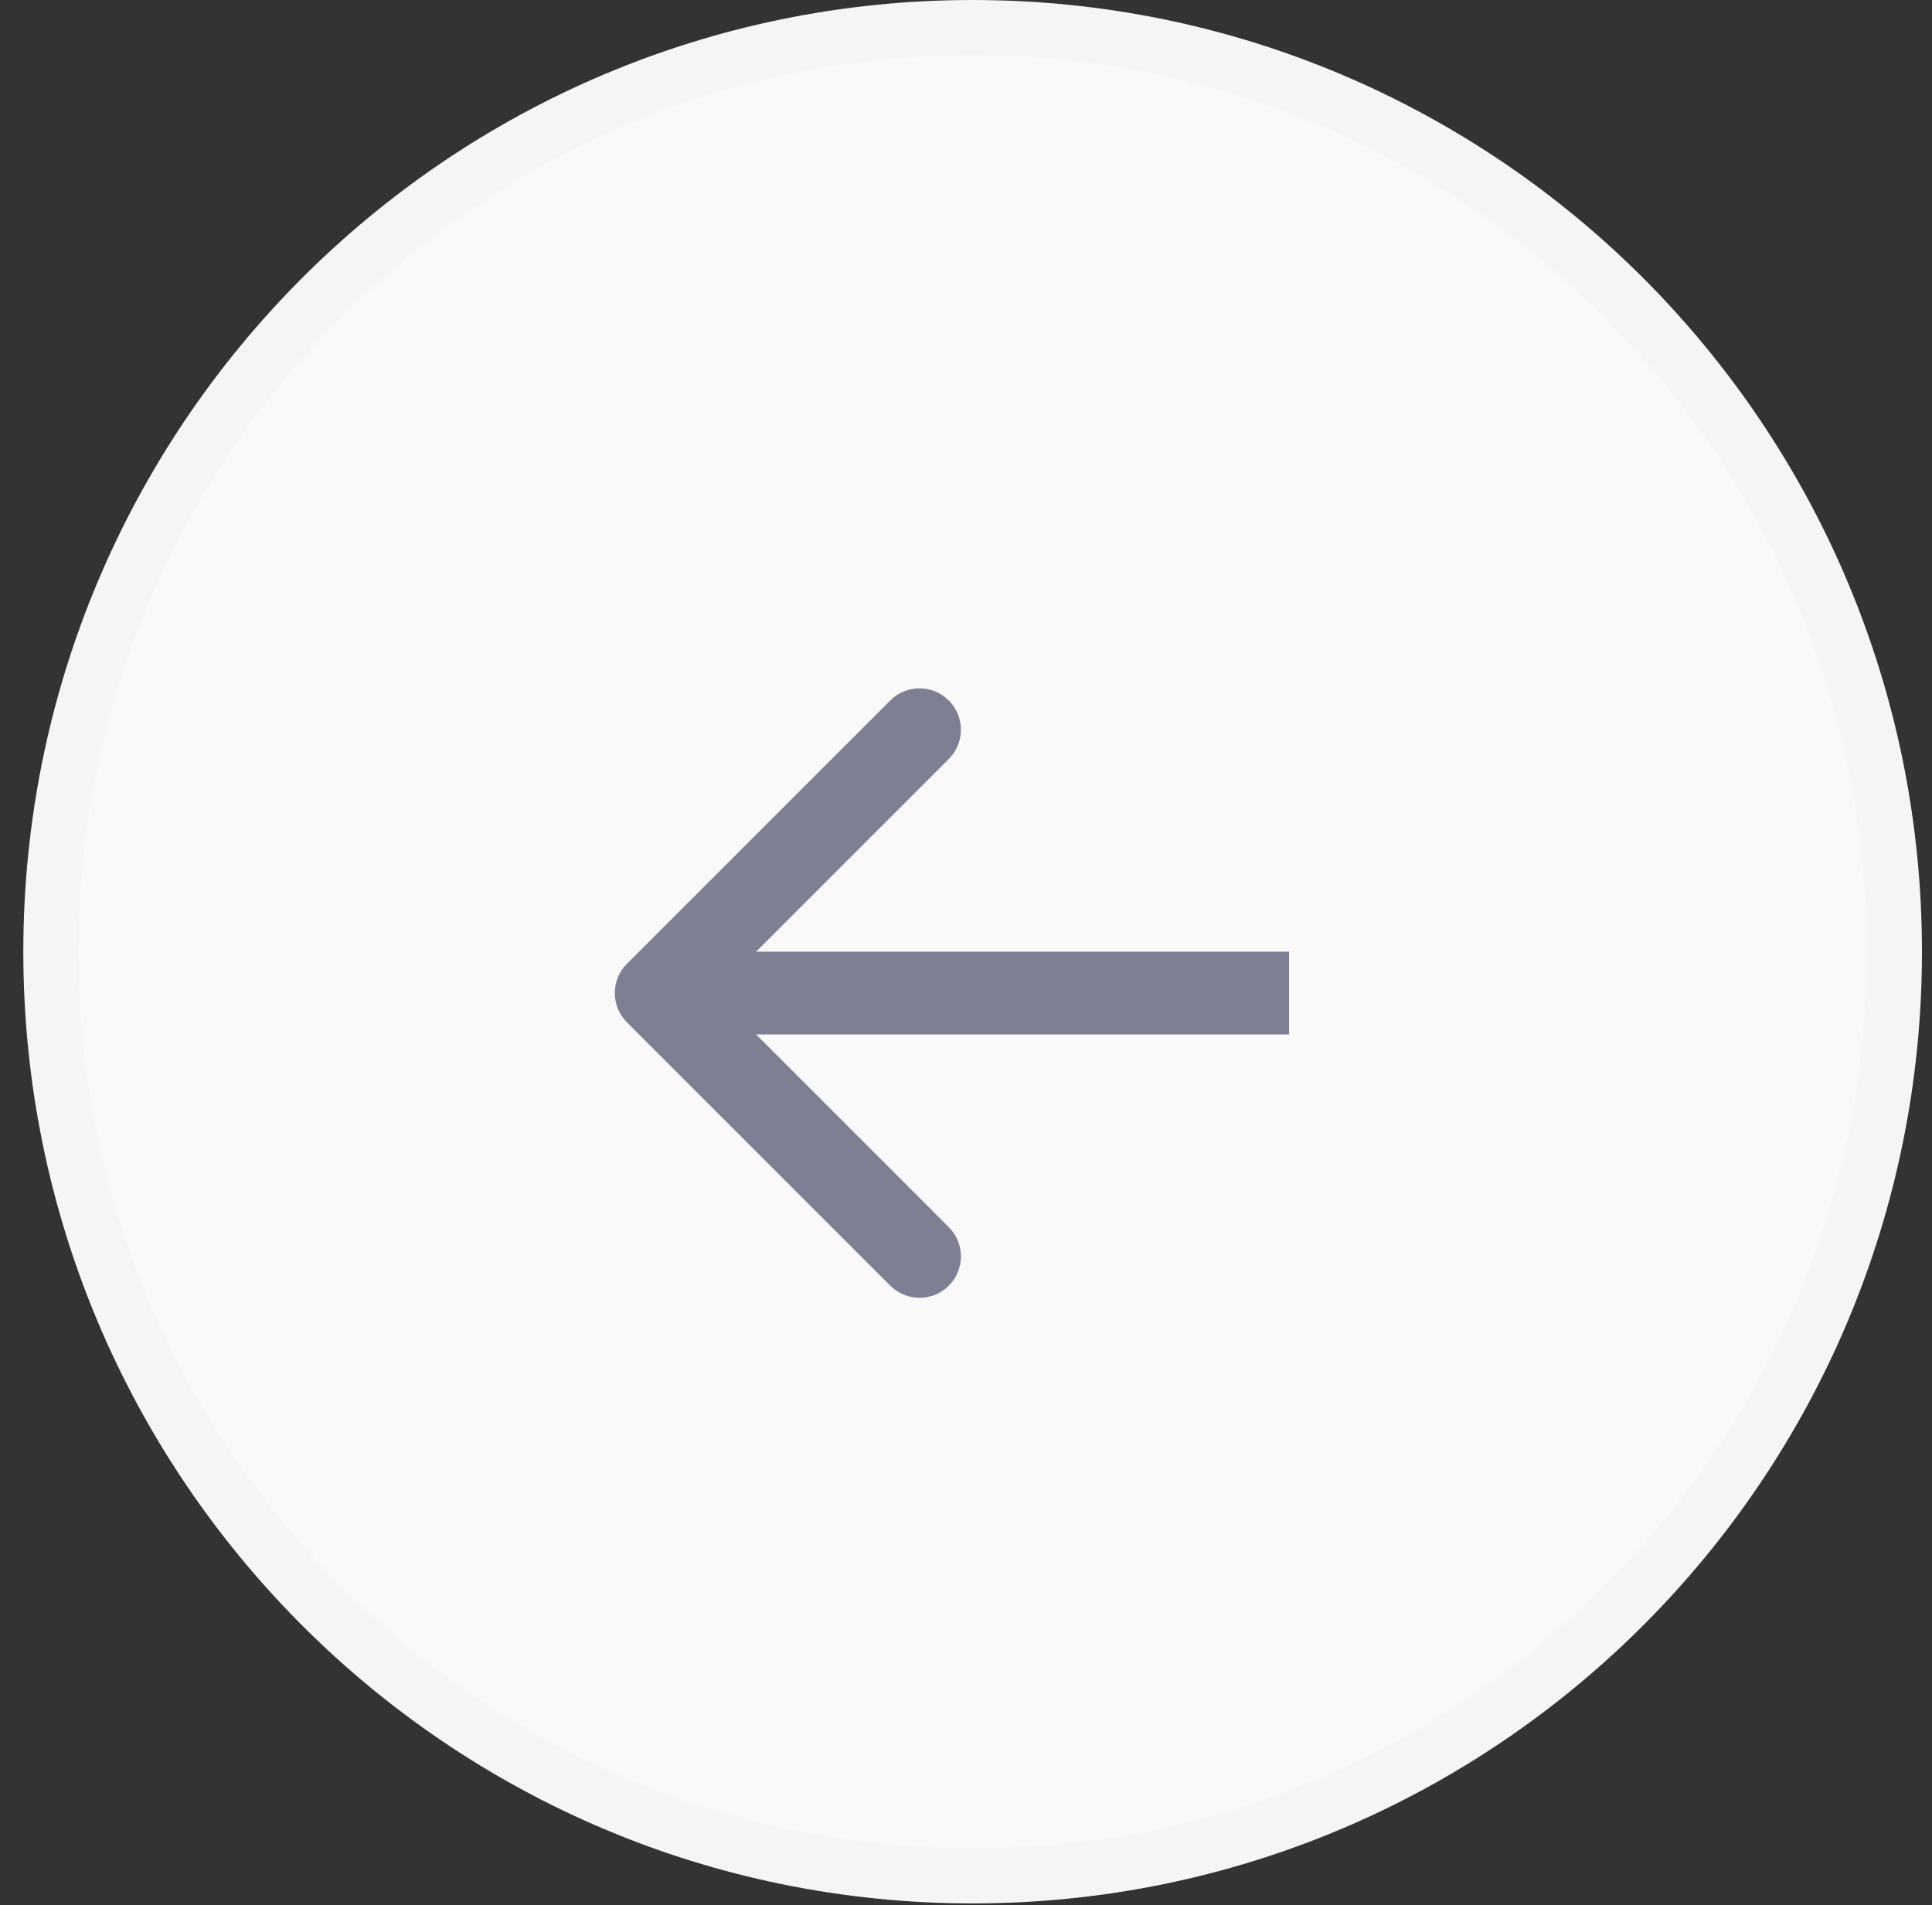 <?xml version="1.0" encoding="UTF-8"?> <svg xmlns="http://www.w3.org/2000/svg" width="72" height="71" viewBox="0 0 72 71" fill="none"><rect x="0" y="0" width="72" height="71" fill="#333333" stroke="none"/> <path d="M70.598 35.467C70.598 54.489 55.216 69.905 36.248 69.905C17.279 69.905 1.897 54.489 1.897 35.467C1.897 16.444 17.279 1.028 36.248 1.028C55.216 1.028 70.598 16.444 70.598 35.467Z" fill="#F9F9F9" stroke="#F5F5F6" stroke-width="2.056"></path> <path d="M23.364 35.917C22.762 36.52 22.762 37.496 23.364 38.098L33.178 47.912C33.78 48.514 34.756 48.514 35.358 47.912C35.961 47.309 35.961 46.333 35.358 45.731L26.635 37.008L35.358 28.285C35.961 27.683 35.961 26.706 35.358 26.104C34.756 25.502 33.78 25.502 33.178 26.104L23.364 35.917ZM48.04 35.466L24.455 35.466L24.455 38.55L48.04 38.55L48.04 35.466Z" fill="#7D7F93"></path> </svg> 